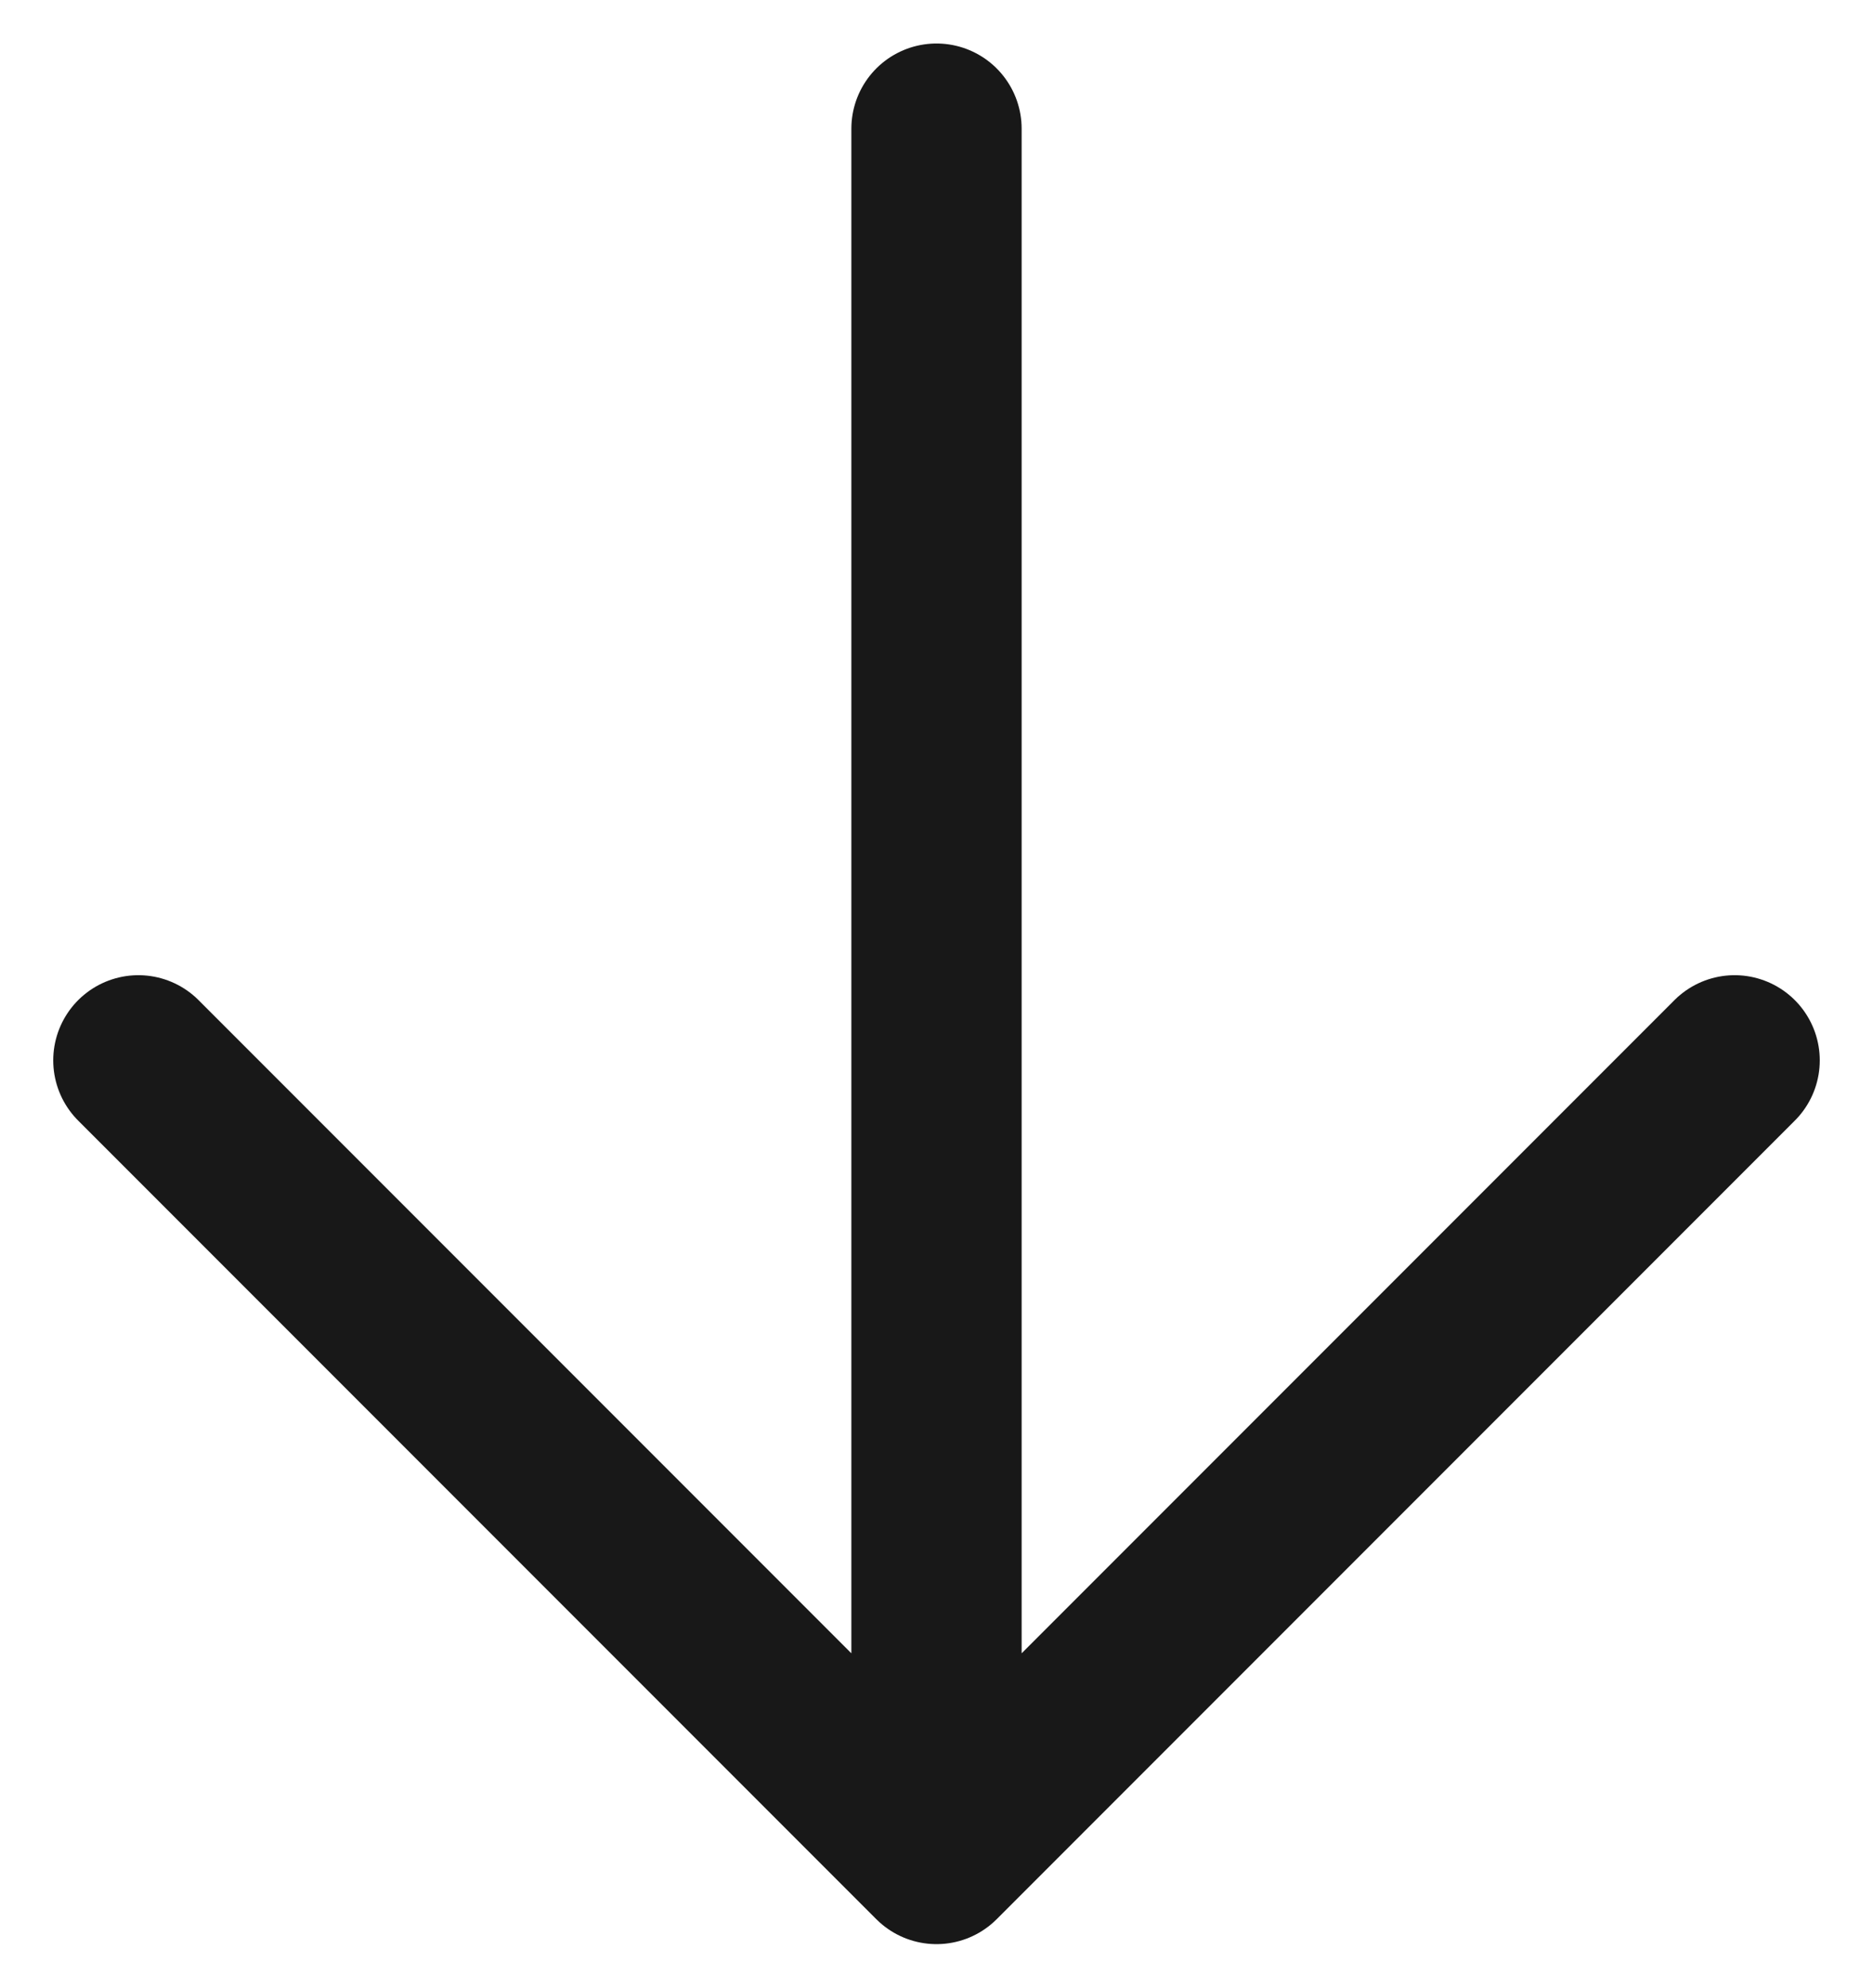 <?xml version="1.0" encoding="UTF-8"?>
<svg xmlns="http://www.w3.org/2000/svg" width="33" height="35" viewBox="0 0 33 35" fill="none">
  <path d="M30.562 18.672L16.5 32.734L2.438 18.672M16.5 30.781L16.5 2.266" stroke="#181818" stroke-width="3" stroke-linecap="round" stroke-linejoin="round"></path>
</svg>
